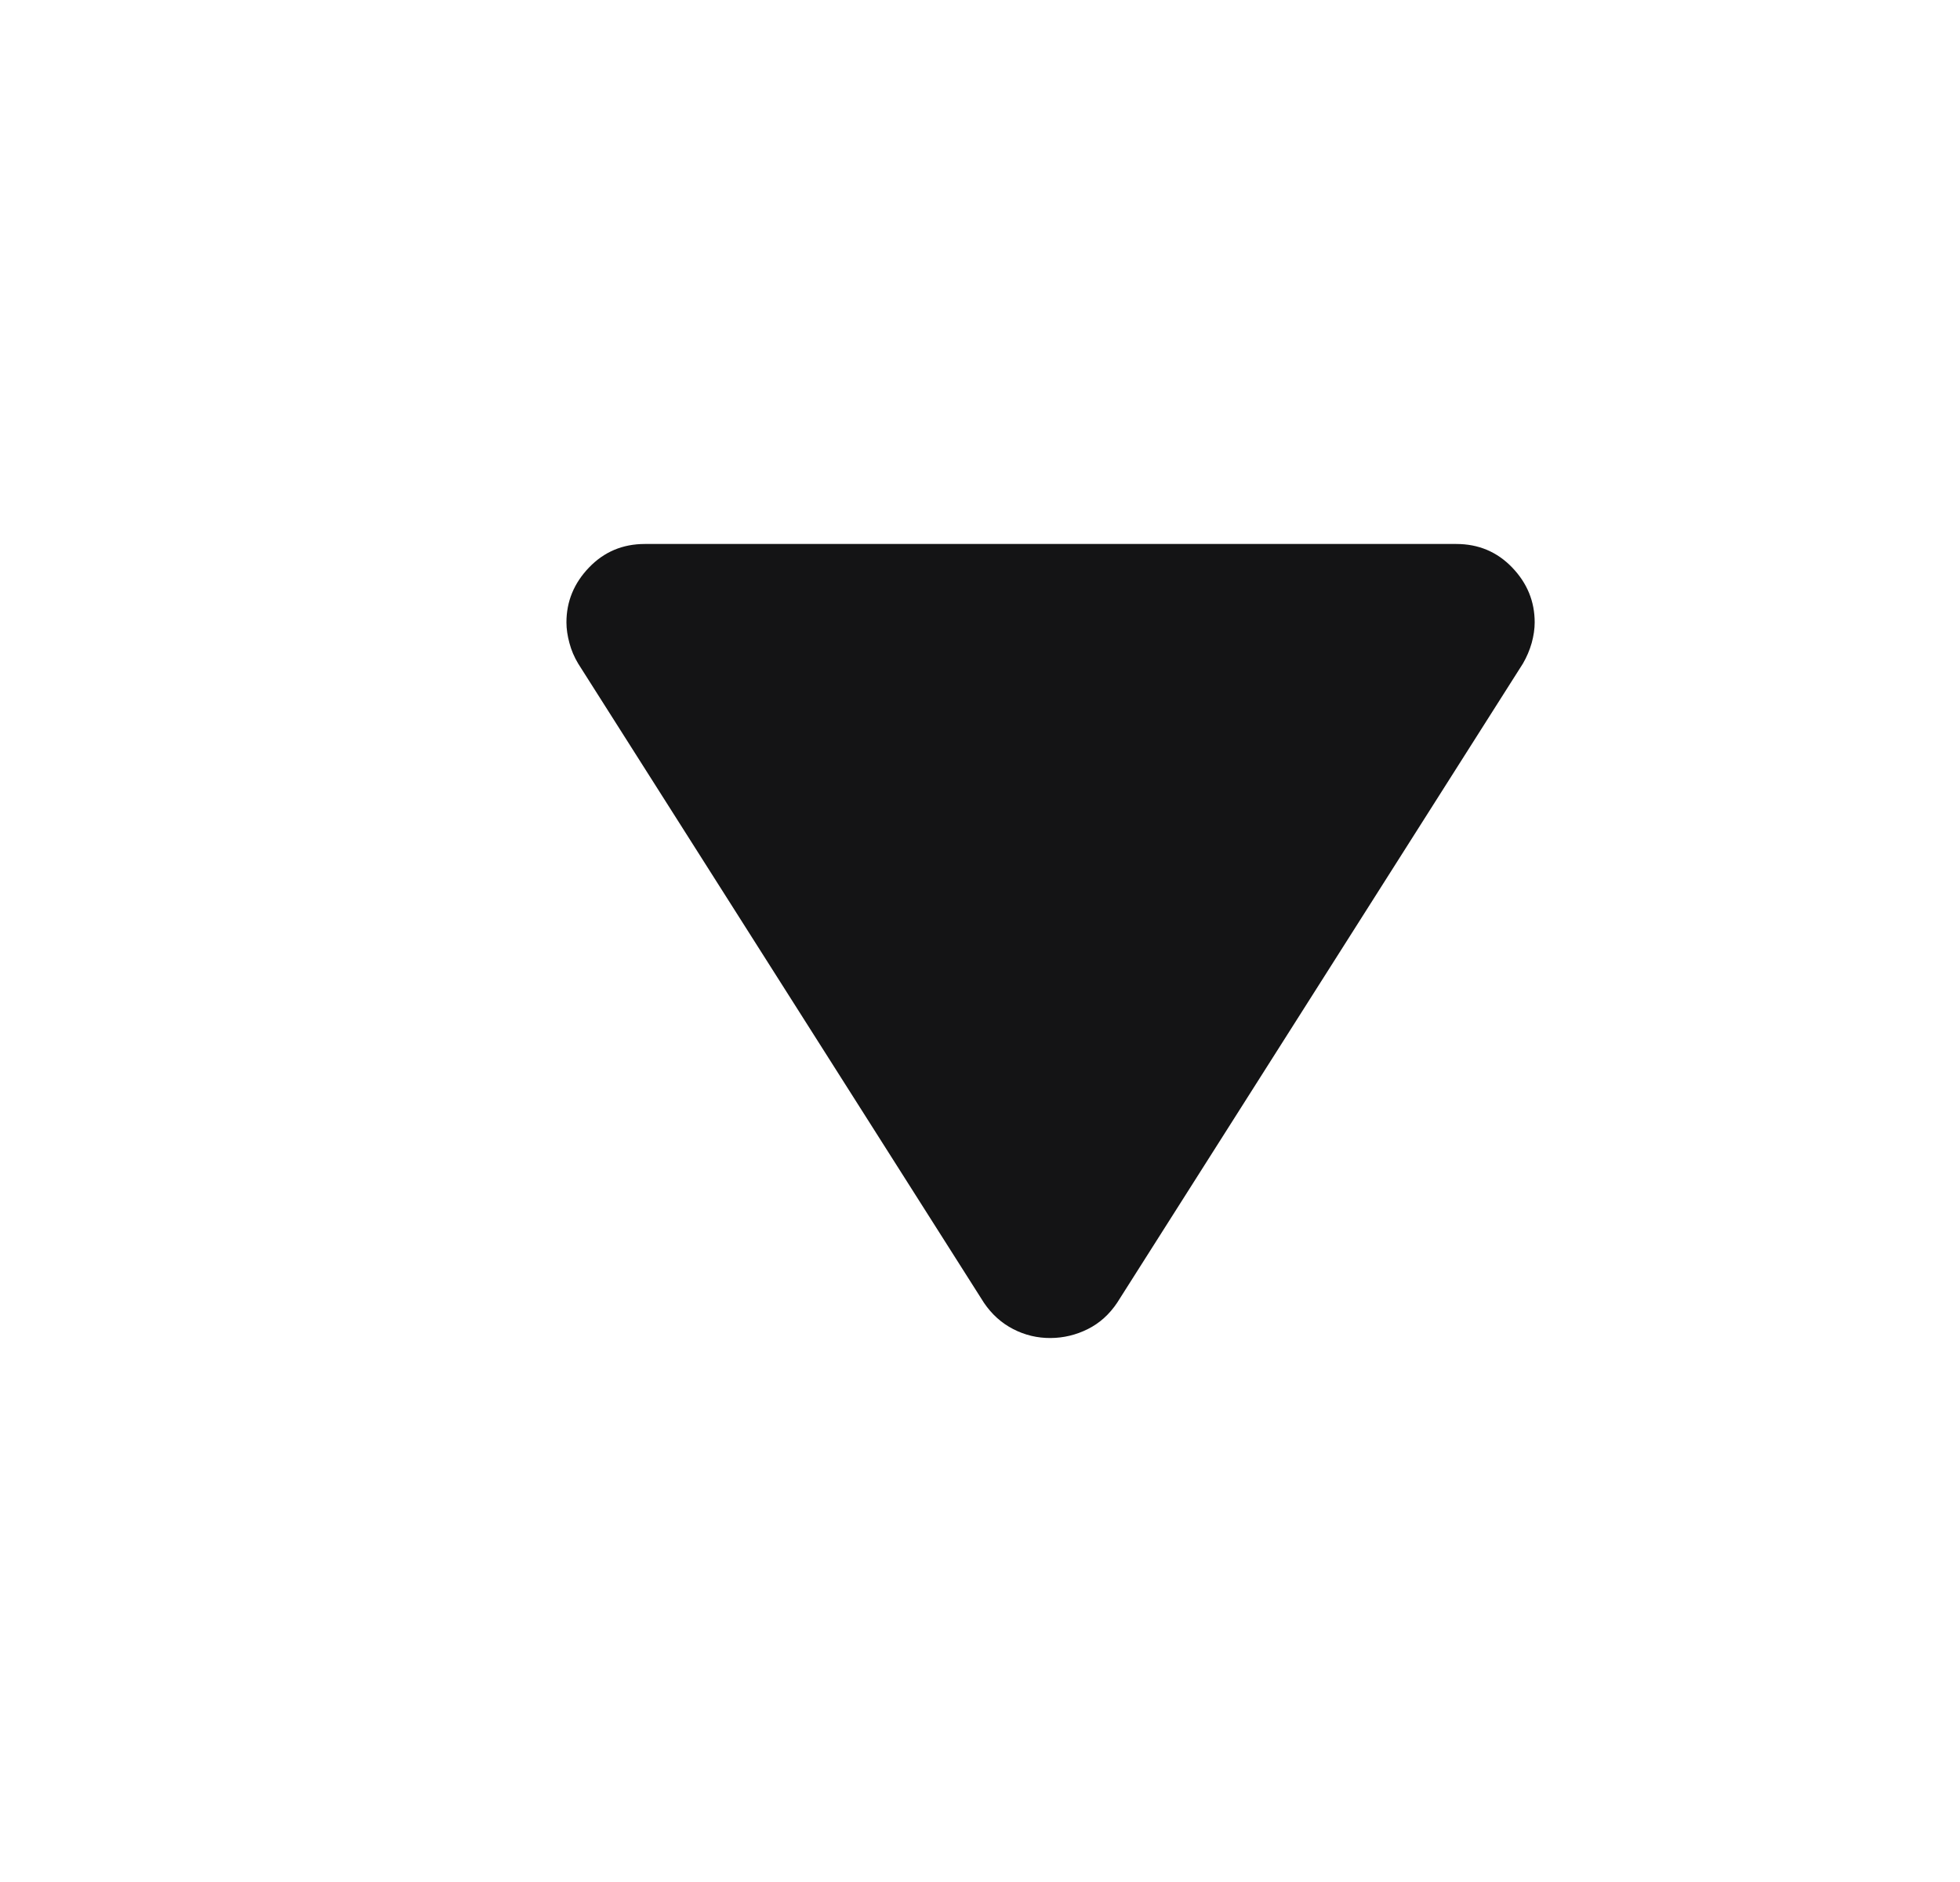 <svg width="25" height="24" viewBox="0 0 25 24" fill="none" xmlns="http://www.w3.org/2000/svg">
<path d="M14.25 16.612C14.15 16.762 14.025 16.874 13.875 16.949C13.725 17.024 13.566 17.062 13.4 17.063C13.233 17.064 13.075 17.027 12.925 16.95C12.775 16.873 12.65 16.761 12.55 16.613L7.375 8.463C7.325 8.38 7.287 8.292 7.263 8.2C7.238 8.108 7.225 8.02 7.225 7.937C7.225 7.67 7.321 7.437 7.513 7.237C7.705 7.037 7.942 6.937 8.225 6.937L18.575 6.937C18.858 6.937 19.096 7.037 19.288 7.237C19.48 7.437 19.575 7.67 19.575 7.937C19.575 8.02 19.562 8.108 19.537 8.199C19.511 8.29 19.474 8.378 19.425 8.462L14.25 16.612Z" fill="#141415"/>
</svg>
